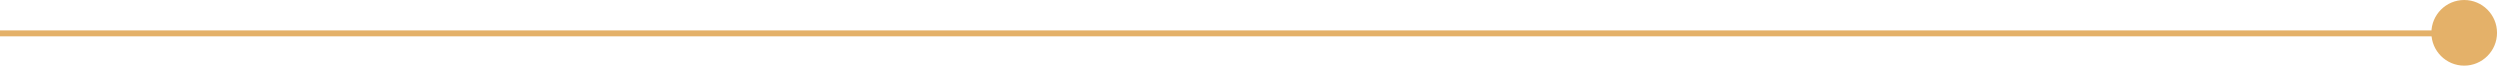 <?xml version="1.0" encoding="UTF-8"?> <svg xmlns="http://www.w3.org/2000/svg" width="419" height="11" viewBox="0 0 419 11" fill="none"><path d="M418 5.5C418 8.261 415.761 10.5 413 10.5C410.239 10.5 408 8.261 408 5.5C408 2.739 410.239 0.5 413 0.5C415.761 0.5 418 2.739 418 5.5Z" fill="#E4B169"></path><path d="M410 5.593H0M418 5.5C418 8.261 415.761 10.5 413 10.5C410.239 10.5 408 8.261 408 5.5C408 2.739 410.239 0.5 413 0.5C415.761 0.5 418 2.739 418 5.5Z" stroke="#E4B169"></path></svg> 